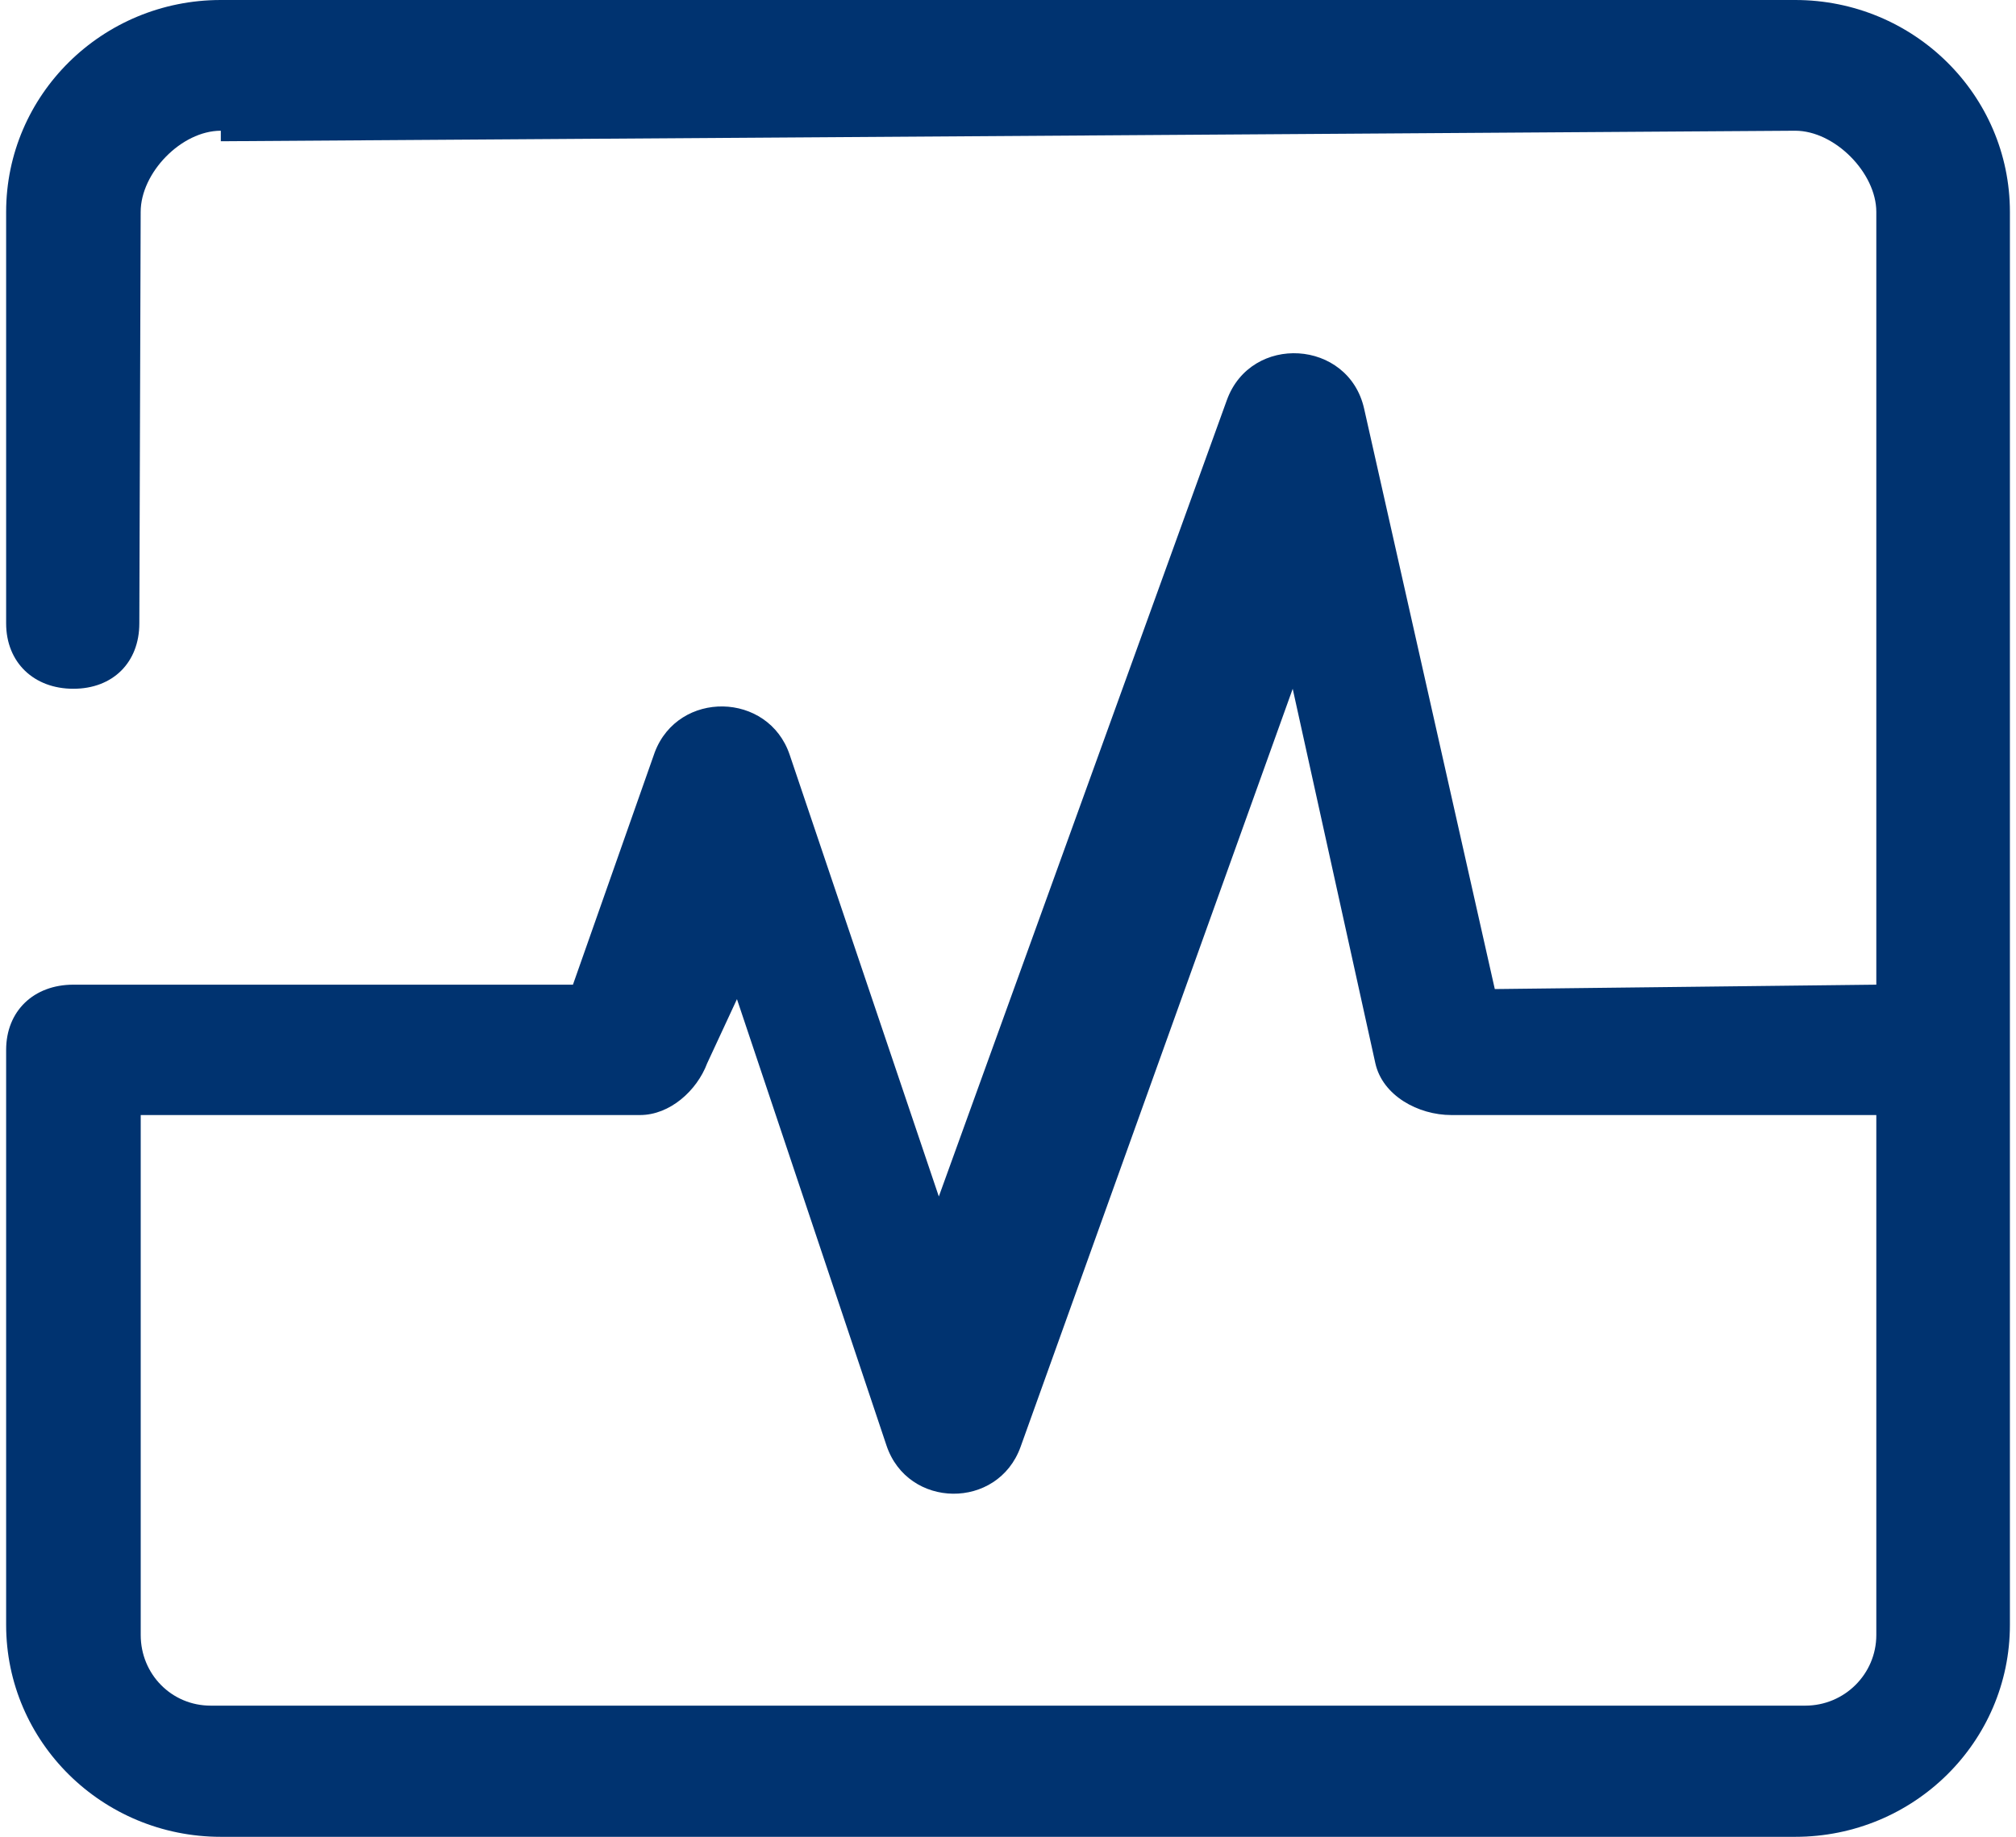 <svg width="45" height="41" viewBox="0 0 45 41" fill="none" xmlns="http://www.w3.org/2000/svg">
<path d="M12.789 21.979L14.615 16.792C15.143 15.4 17.151 15.437 17.627 16.848L20.956 26.707L27.385 8.931C27.925 7.441 30.101 7.575 30.449 9.121L33.366 22.077L41.882 21.979V4.73C41.882 3.859 40.954 2.918 40.072 2.918L4.929 3.153V2.918C4.047 2.918 3.14 3.859 3.14 4.73L3.11 13.914C3.11 14.785 2.521 15.374 1.638 15.374C0.756 15.375 0.137 14.786 0.137 13.914V4.731C0.137 2.117 2.282 0 4.929 0H40.071C42.718 0 44.864 2.118 44.864 4.731V36.269C44.864 38.883 42.719 41 40.072 41H4.93C2.283 41 0.137 38.882 0.137 36.269V23.436C0.137 22.565 0.755 21.979 1.638 21.979H12.789ZM3.141 36.496C3.141 37.367 3.827 38.072 4.703 38.072H40.298C41.173 38.071 41.882 37.366 41.882 36.495V24.889H32.396C31.654 24.889 30.861 24.455 30.7 23.734L28.855 15.375L22.781 32.295C22.274 33.706 20.262 33.685 19.787 32.263L16.45 22.302L15.785 23.734C15.554 24.349 14.95 24.888 14.289 24.889H3.141V36.495V36.496Z" fill="#003370"/>
</svg>
